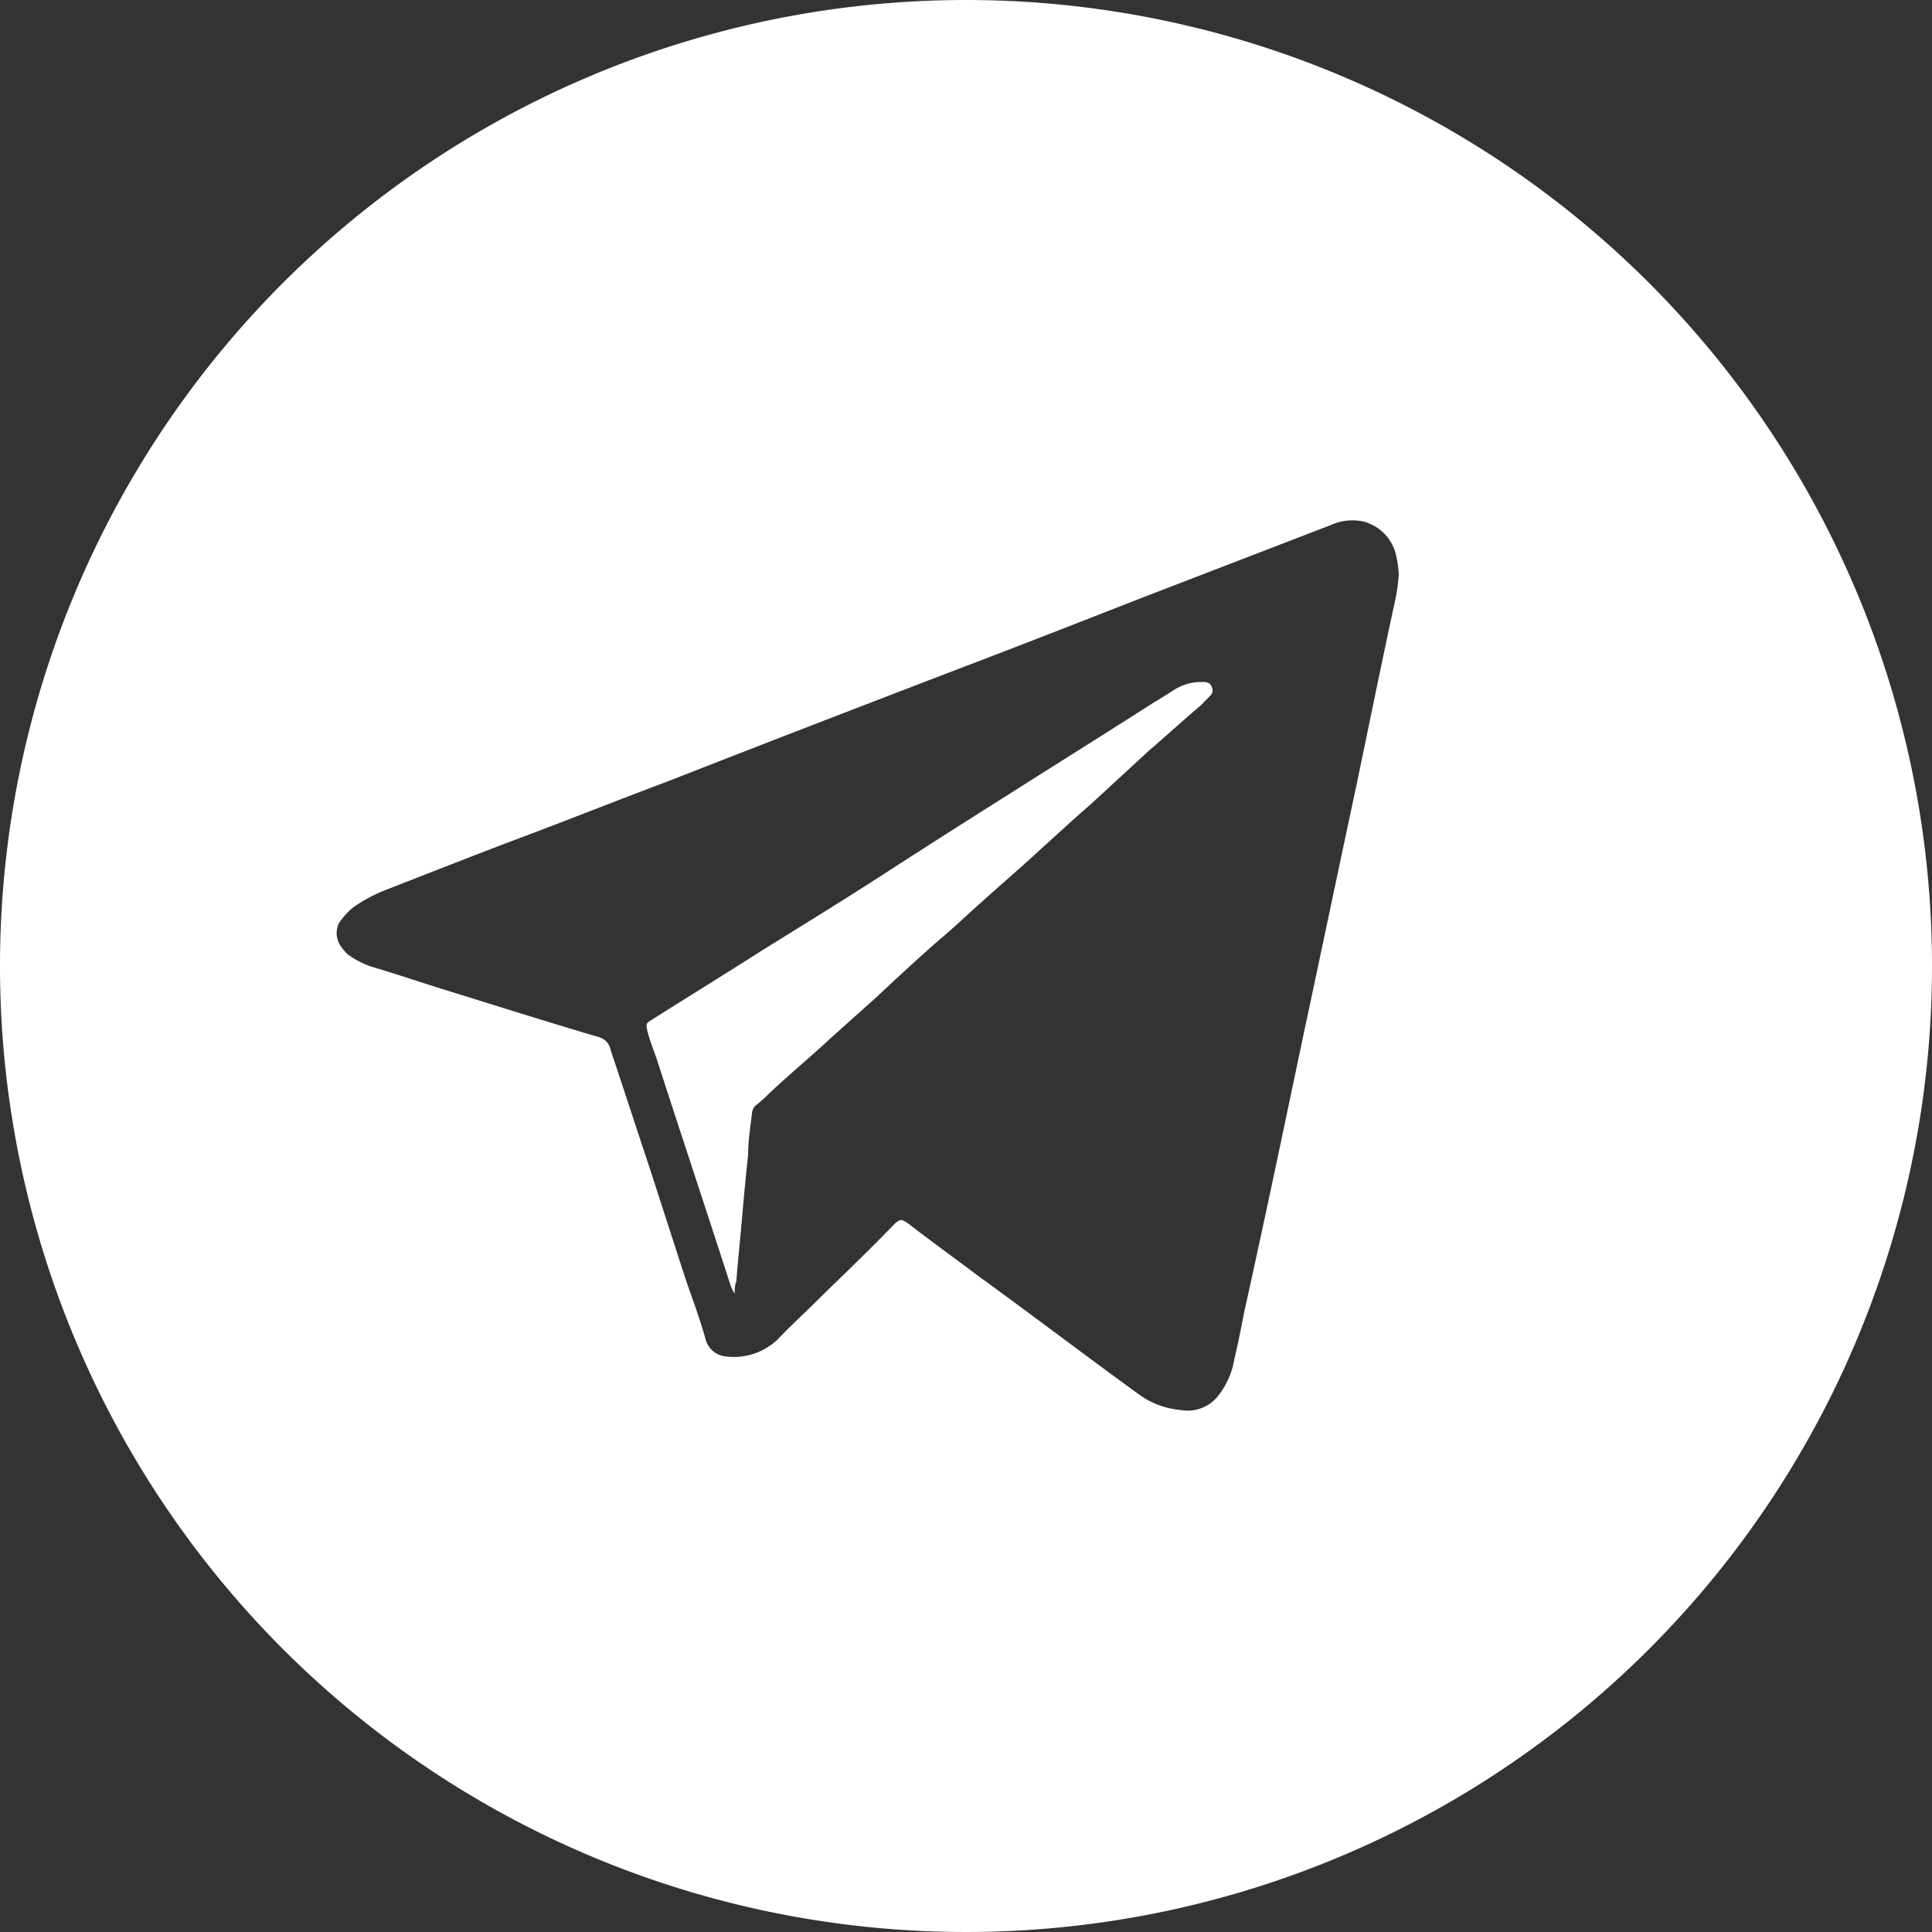 <?xml version="1.0" encoding="UTF-8"?> <svg xmlns="http://www.w3.org/2000/svg" id="Слой_1" data-name="Слой 1" viewBox="0 0 100 100"><rect x="0" y="0" width="100" height="100" fill="#333333" stroke="none"/> <defs> <style> .cls-1 { fill: #fff; } </style> </defs> <g> <path class="cls-1" d="M62.27,35.3h-.21a2.7,2.7,0,0,0-1.34.44c-.48.32-1,.61-1.42.89-2.24,1.43-4.51,2.85-6.75,4.27S48.23,43.63,46.12,45s-4.43,2.8-6.67,4.19c-1.91,1.22-3.83,2.4-5.74,3.61-.28.17-.28.21-.2.57s.33,1,.49,1.47c1.26,3.9,2.56,7.8,3.82,11.71a1.74,1.74,0,0,0,.21.4c0-.24,0-.45.08-.61.08-1.06.2-2.15.29-3.21s.2-2.23.32-3.33c0-.74.12-1.47.2-2.16a.63.63,0,0,1,.17-.4,8.42,8.42,0,0,0,.77-.69c1-.94,2.12-1.87,3.13-2.81l2.4-2.15c1.06-1,2.15-2,3.21-2.93.78-.65,1.5-1.35,2.24-2C51.9,45.7,53,44.77,54,43.83c.82-.73,1.59-1.46,2.4-2.15l3.05-2.81c.9-.77,1.79-1.59,2.69-2.35l.48-.49a.38.38,0,0,0,.09-.49C62.64,35.33,62.44,35.3,62.27,35.3Z"></path> <path class="cls-1" d="M50,0a50,50,0,1,0,50,50A50,50,0,0,0,50,0ZM72.23,31c-.69,3.16-1.34,6.38-2,9.55-.93,4.34-1.83,8.65-2.76,13-1,4.75-2,9.55-3.06,14.31-.16.81-.32,1.66-.52,2.48a4.11,4.11,0,0,1-.78,1.83,2,2,0,0,1-2,.81A4.29,4.29,0,0,1,59,72.21c-2.76-2-5.53-4.11-8.33-6.14-1.23-.93-2.49-1.83-3.7-2.77-.33-.2-.33-.2-.62,0-1.26,1.31-2.56,2.56-3.86,3.82-.73.74-1.5,1.43-2.23,2.2a3.29,3.29,0,0,1-2.69.89,1.2,1.2,0,0,1-1.06-.93c-.28-1-.65-2-1-3l-1.84-5.69c-.69-2.08-1.38-4.19-2.07-6.26a.83.83,0,0,0-.61-.65c-2.6-.77-5.21-1.59-7.81-2.4-1.34-.41-2.64-.86-4-1.26A4.74,4.74,0,0,1,18,49.4a2.17,2.17,0,0,1-.32-.37,1.18,1.18,0,0,1-.13-1.26,3.8,3.8,0,0,1,.74-.81,8,8,0,0,1,1.66-.89c2.2-.86,4.36-1.71,6.52-2.53,2.68-1,5.36-2.07,8.05-3.08,4.88-1.91,9.72-3.78,14.6-5.65,3.21-1.22,6.47-2.49,9.68-3.75L68.9,27.17A2.7,2.7,0,0,1,70.6,27a2.34,2.34,0,0,1,1.63,1.62,5.08,5.08,0,0,1,.17,1.15C72.36,30.21,72.31,30.62,72.23,31Z"></path> </g> </svg> 